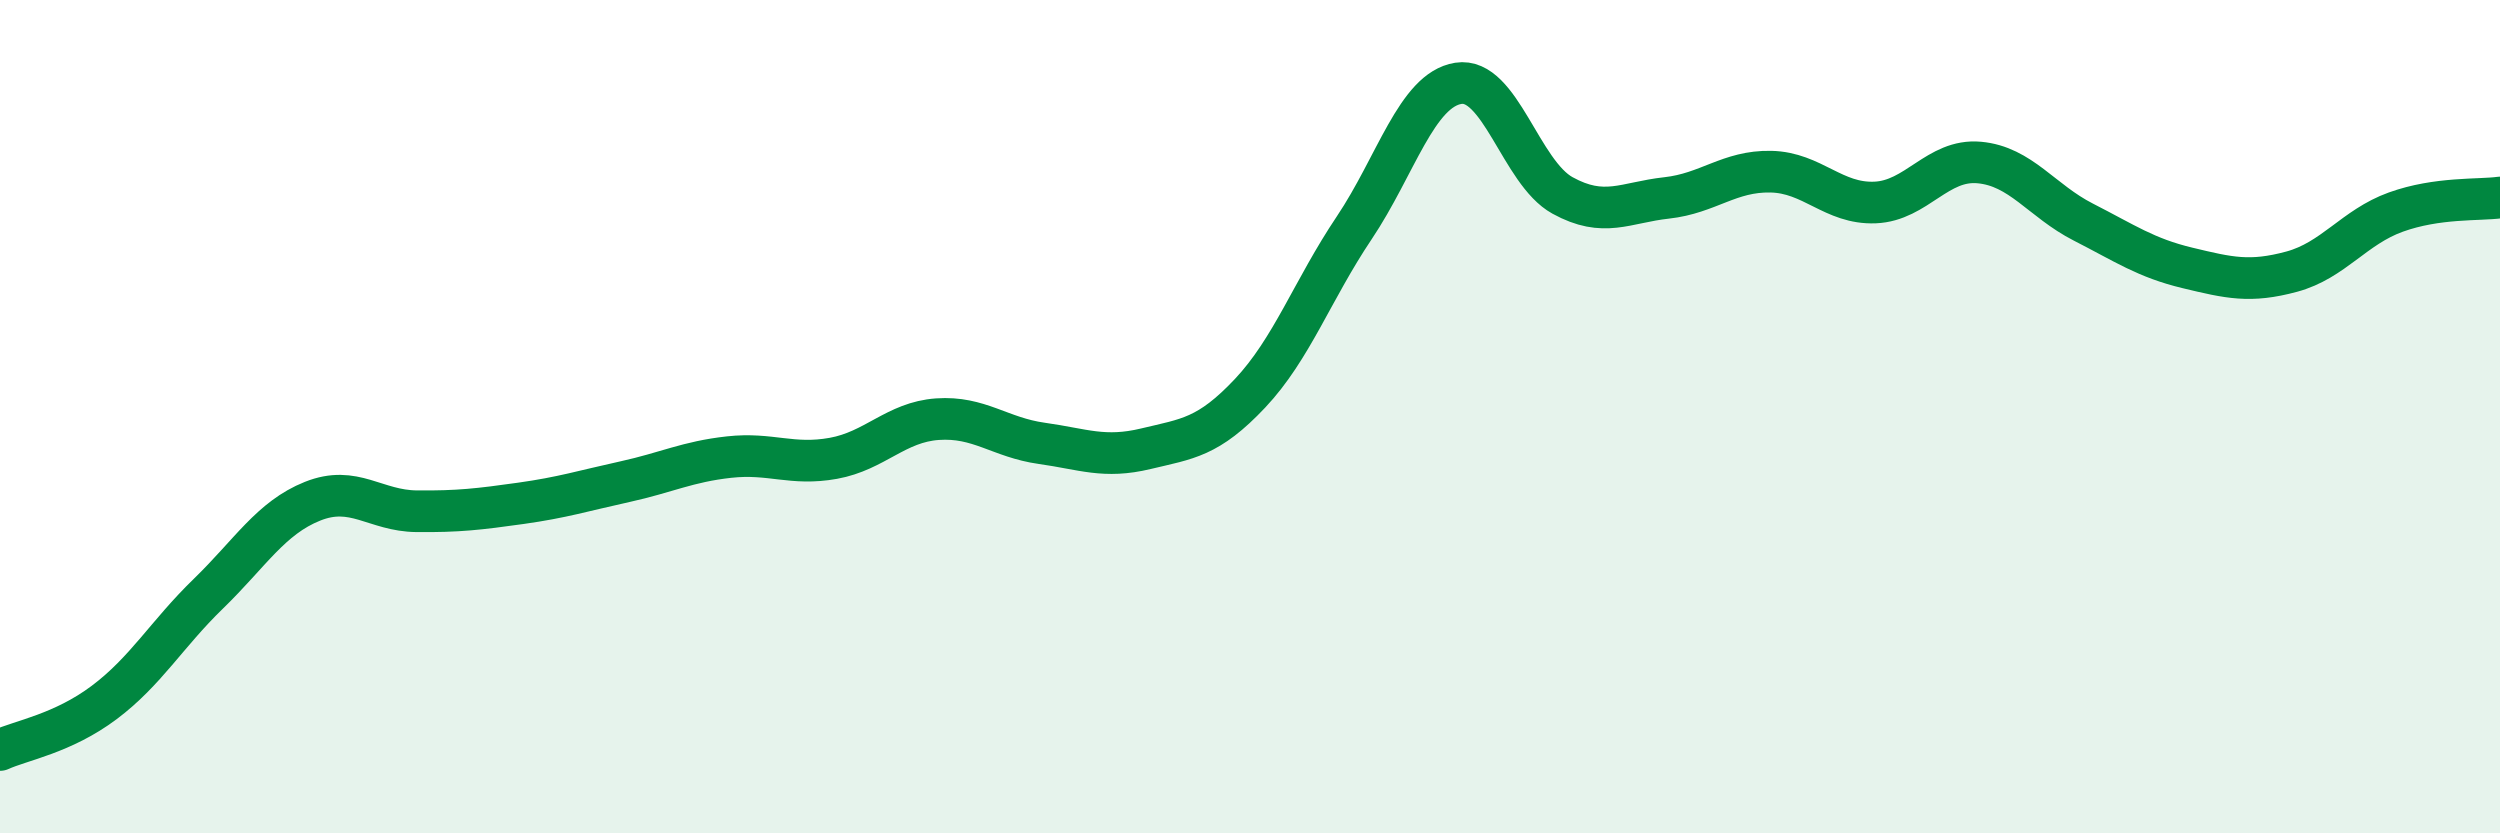 
    <svg width="60" height="20" viewBox="0 0 60 20" xmlns="http://www.w3.org/2000/svg">
      <path
        d="M 0,18 C 0.5,17.77 1.5,17.61 2.5,16.86 C 3.5,16.11 4,15.22 5,14.25 C 6,13.28 6.5,12.43 7.5,12.03 C 8.5,11.63 9,12.26 10,12.27 C 11,12.28 11.5,12.22 12.5,12.08 C 13.5,11.94 14,11.78 15,11.56 C 16,11.34 16.5,11.08 17.5,10.97 C 18.5,10.86 19,11.18 20,11 C 21,10.82 21.5,10.13 22.5,10.06 C 23.5,9.99 24,10.5 25,10.64 C 26,10.78 26.5,11.01 27.5,10.77 C 28.5,10.53 29,10.5 30,9.44 C 31,8.38 31.5,6.96 32.5,5.47 C 33.5,3.98 34,2.16 35,2 C 36,1.84 36.5,4.14 37.5,4.69 C 38.5,5.24 39,4.86 40,4.75 C 41,4.64 41.5,4.1 42.5,4.12 C 43.5,4.14 44,4.9 45,4.86 C 46,4.82 46.5,3.81 47.5,3.9 C 48.5,3.99 49,4.82 50,5.33 C 51,5.84 51.5,6.19 52.5,6.43 C 53.5,6.67 54,6.79 55,6.52 C 56,6.25 56.5,5.45 57.5,5.09 C 58.5,4.73 59.5,4.81 60,4.74L60 20L0 20Z"
        fill="#008740"
        opacity="0.1"
        stroke-linecap="round"
        stroke-linejoin="round"
      />
      <path
        d="M 0,18 C 0.5,17.77 1.5,17.61 2.5,16.86 C 3.5,16.11 4,15.22 5,14.25 C 6,13.28 6.5,12.43 7.5,12.03 C 8.5,11.63 9,12.26 10,12.27 C 11,12.28 11.5,12.22 12.5,12.08 C 13.5,11.94 14,11.78 15,11.56 C 16,11.34 16.5,11.08 17.5,10.97 C 18.5,10.86 19,11.18 20,11 C 21,10.82 21.5,10.13 22.5,10.06 C 23.5,9.99 24,10.5 25,10.64 C 26,10.78 26.5,11.01 27.5,10.77 C 28.5,10.53 29,10.5 30,9.44 C 31,8.38 31.5,6.96 32.5,5.47 C 33.5,3.98 34,2.16 35,2 C 36,1.84 36.5,4.14 37.5,4.69 C 38.5,5.24 39,4.86 40,4.75 C 41,4.64 41.5,4.1 42.5,4.12 C 43.5,4.14 44,4.9 45,4.86 C 46,4.82 46.5,3.81 47.5,3.9 C 48.5,3.99 49,4.82 50,5.33 C 51,5.84 51.5,6.19 52.5,6.43 C 53.5,6.67 54,6.79 55,6.52 C 56,6.25 56.5,5.45 57.5,5.09 C 58.5,4.73 59.5,4.81 60,4.74"
        stroke="#008740"
        stroke-width="1"
        fill="none"
        stroke-linecap="round"
        stroke-linejoin="round"
      />
    </svg>
  